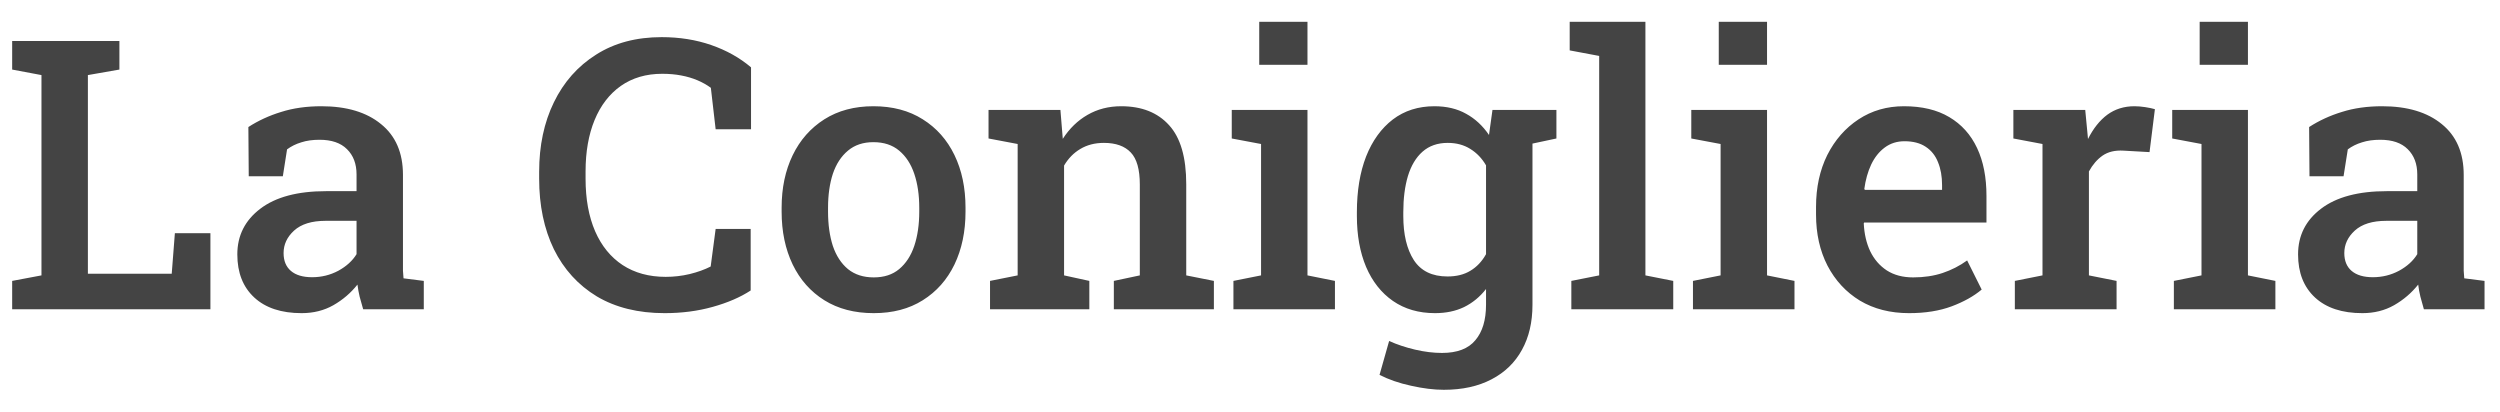 <?xml version="1.0" encoding="UTF-8"?> <svg xmlns="http://www.w3.org/2000/svg" width="97" height="16" viewBox="0 0 97 16" fill="none"><path d="M0.472 12V10.899L1.609 10.685V2.913L0.472 2.699V1.591H1.609H3.41H4.633V2.699L3.41 2.913V10.62H6.663L6.785 9.047H8.164V12H0.472ZM11.703 12.15C10.917 12.15 10.304 11.948 9.866 11.543C9.427 11.137 9.208 10.58 9.208 9.87C9.208 9.14 9.506 8.549 10.102 8.097C10.697 7.644 11.548 7.417 12.654 7.417H13.834V6.767C13.834 6.357 13.71 6.03 13.462 5.787C13.219 5.544 12.864 5.423 12.397 5.423C12.13 5.423 11.894 5.456 11.689 5.523C11.484 5.585 11.3 5.675 11.138 5.795L10.974 6.838H9.651L9.637 4.929C10.018 4.682 10.443 4.486 10.91 4.343C11.377 4.195 11.896 4.122 12.468 4.122C13.45 4.122 14.222 4.353 14.784 4.815C15.352 5.273 15.635 5.93 15.635 6.788V10.198C15.635 10.303 15.635 10.406 15.635 10.506C15.64 10.606 15.647 10.704 15.657 10.799L16.443 10.899V12H14.091C14.043 11.833 13.998 11.671 13.955 11.514C13.917 11.357 13.889 11.199 13.869 11.042C13.612 11.366 13.3 11.633 12.933 11.843C12.571 12.048 12.161 12.15 11.703 12.15ZM12.111 10.756C12.473 10.756 12.811 10.673 13.126 10.506C13.44 10.334 13.676 10.12 13.834 9.862V8.568H12.633C12.094 8.568 11.687 8.695 11.41 8.947C11.138 9.195 11.003 9.486 11.003 9.819C11.003 10.12 11.098 10.351 11.289 10.513C11.479 10.675 11.753 10.756 12.111 10.756ZM25.787 12.15C24.762 12.15 23.885 11.933 23.156 11.5C22.432 11.061 21.877 10.451 21.49 9.669C21.109 8.883 20.919 7.97 20.919 6.931V6.667C20.919 5.652 21.109 4.753 21.49 3.971C21.872 3.185 22.417 2.568 23.128 2.12C23.838 1.667 24.686 1.441 25.673 1.441C26.364 1.441 27.005 1.543 27.596 1.748C28.187 1.953 28.702 2.241 29.14 2.613V5.015H27.767L27.581 3.407C27.424 3.292 27.25 3.195 27.06 3.114C26.869 3.033 26.659 2.971 26.43 2.928C26.206 2.885 25.961 2.863 25.694 2.863C25.07 2.863 24.534 3.021 24.086 3.335C23.642 3.65 23.304 4.091 23.07 4.658C22.837 5.225 22.72 5.89 22.72 6.652V6.931C22.72 7.722 22.844 8.404 23.092 8.976C23.34 9.543 23.695 9.979 24.157 10.284C24.624 10.589 25.182 10.742 25.83 10.742C26.145 10.742 26.454 10.706 26.759 10.634C27.069 10.558 27.341 10.46 27.574 10.341L27.767 8.883H29.126V11.271C28.725 11.533 28.235 11.745 27.653 11.907C27.076 12.069 26.454 12.15 25.787 12.15ZM33.901 12.15C33.158 12.15 32.519 11.983 31.985 11.65C31.452 11.316 31.042 10.854 30.756 10.263C30.47 9.667 30.327 8.983 30.327 8.211V8.061C30.327 7.293 30.47 6.614 30.756 6.023C31.042 5.432 31.452 4.968 31.985 4.629C32.519 4.291 33.153 4.122 33.887 4.122C34.631 4.122 35.269 4.291 35.803 4.629C36.337 4.963 36.747 5.425 37.033 6.016C37.319 6.607 37.462 7.289 37.462 8.061V8.211C37.462 8.983 37.319 9.667 37.033 10.263C36.747 10.854 36.337 11.316 35.803 11.65C35.274 11.983 34.64 12.15 33.901 12.15ZM33.901 10.763C34.302 10.763 34.631 10.656 34.888 10.441C35.15 10.222 35.346 9.922 35.474 9.541C35.603 9.155 35.667 8.711 35.667 8.211V8.061C35.667 7.565 35.603 7.127 35.474 6.745C35.346 6.364 35.15 6.064 34.888 5.845C34.626 5.625 34.292 5.516 33.887 5.516C33.492 5.516 33.163 5.625 32.901 5.845C32.638 6.064 32.443 6.364 32.314 6.745C32.19 7.127 32.128 7.565 32.128 8.061V8.211C32.128 8.711 32.19 9.155 32.314 9.541C32.443 9.922 32.638 10.222 32.901 10.441C33.167 10.656 33.501 10.763 33.901 10.763ZM38.413 12V10.899L39.485 10.685V5.587L38.355 5.373V4.265H41.144L41.236 5.387C41.494 4.987 41.813 4.677 42.194 4.458C42.581 4.234 43.017 4.122 43.503 4.122C44.299 4.122 44.918 4.367 45.361 4.858C45.805 5.344 46.026 6.107 46.026 7.146V10.685L47.099 10.899V12H43.217V10.899L44.225 10.685V7.16C44.225 6.574 44.108 6.159 43.874 5.916C43.641 5.668 43.293 5.544 42.831 5.544C42.483 5.544 42.178 5.623 41.916 5.78C41.658 5.933 41.449 6.147 41.286 6.424V10.685L42.266 10.899V12H38.413ZM47.857 12V10.899L48.929 10.685V5.587L47.792 5.373V4.265H50.73V10.685L51.796 10.899V12H47.857ZM48.858 2.513V0.847H50.73V2.513H48.858ZM56.021 15.124C55.64 15.124 55.215 15.072 54.748 14.967C54.286 14.867 53.879 14.726 53.526 14.545L53.898 13.23C54.203 13.368 54.539 13.48 54.906 13.566C55.273 13.652 55.621 13.694 55.949 13.694C56.54 13.694 56.972 13.53 57.243 13.201C57.52 12.877 57.658 12.417 57.658 11.821V11.214C57.42 11.519 57.136 11.752 56.807 11.914C56.478 12.072 56.102 12.15 55.678 12.15C55.049 12.15 54.505 11.993 54.048 11.678C53.595 11.364 53.247 10.923 53.004 10.356C52.766 9.789 52.647 9.131 52.647 8.383V8.232C52.647 7.408 52.766 6.688 53.004 6.073C53.247 5.459 53.593 4.98 54.041 4.636C54.493 4.293 55.032 4.122 55.656 4.122C56.128 4.122 56.538 4.219 56.886 4.415C57.234 4.605 57.529 4.879 57.773 5.237L57.908 4.265H59.46V11.828C59.46 12.5 59.324 13.082 59.052 13.573C58.781 14.069 58.387 14.45 57.873 14.717C57.358 14.988 56.741 15.124 56.021 15.124ZM56.164 10.727C56.512 10.727 56.807 10.654 57.05 10.506C57.298 10.358 57.501 10.144 57.658 9.862V6.416C57.501 6.145 57.298 5.933 57.05 5.78C56.803 5.623 56.51 5.544 56.171 5.544C55.776 5.544 55.449 5.659 55.192 5.887C54.939 6.111 54.751 6.426 54.627 6.831C54.508 7.231 54.448 7.699 54.448 8.232V8.383C54.448 9.097 54.584 9.667 54.856 10.091C55.132 10.515 55.568 10.727 56.164 10.727ZM59.217 5.623L58.459 4.265H60.389V5.373L59.217 5.623ZM60.968 12V10.899L62.048 10.685V2.17L60.904 1.955V0.847H63.842V10.685L64.922 10.899V12H60.968ZM65.687 12V10.899L66.759 10.685V5.587L65.622 5.373V4.265H68.561V10.685L69.626 10.899V12H65.687ZM66.688 2.513V0.847H68.561V2.513H66.688ZM74.073 12.15C73.343 12.15 72.707 11.988 72.164 11.664C71.625 11.335 71.206 10.882 70.906 10.306C70.61 9.729 70.462 9.069 70.462 8.325V8.025C70.462 7.272 70.608 6.602 70.898 6.016C71.194 5.43 71.599 4.968 72.114 4.629C72.629 4.291 73.215 4.122 73.872 4.122C74.573 4.122 75.159 4.262 75.631 4.543C76.108 4.825 76.468 5.225 76.711 5.744C76.954 6.259 77.075 6.879 77.075 7.603V8.633H72.328L72.314 8.668C72.333 9.074 72.416 9.433 72.564 9.748C72.717 10.063 72.931 10.31 73.207 10.492C73.489 10.673 73.829 10.763 74.23 10.763C74.649 10.763 75.031 10.706 75.374 10.592C75.717 10.477 76.034 10.315 76.325 10.105L76.889 11.235C76.584 11.492 76.196 11.709 75.724 11.886C75.252 12.062 74.702 12.15 74.073 12.15ZM72.357 7.367H75.352V7.181C75.352 6.843 75.3 6.548 75.195 6.295C75.095 6.038 74.935 5.837 74.716 5.694C74.501 5.551 74.228 5.48 73.894 5.48C73.603 5.48 73.348 5.561 73.129 5.723C72.91 5.885 72.733 6.107 72.6 6.388C72.471 6.664 72.383 6.979 72.335 7.332L72.357 7.367ZM78.176 12V10.899L79.249 10.685V5.587L78.119 5.373V4.265H80.907L81 5.237L81.014 5.394C81.219 4.984 81.47 4.67 81.765 4.45C82.065 4.231 82.416 4.122 82.816 4.122C82.95 4.122 83.09 4.134 83.238 4.157C83.39 4.181 83.514 4.207 83.61 4.236L83.402 5.902L82.394 5.845C82.065 5.825 81.794 5.89 81.579 6.038C81.37 6.185 81.193 6.39 81.05 6.652V10.685L82.123 10.899V12H78.176ZM84.346 12V10.899L85.418 10.685V5.587L84.282 5.373V4.265H87.22V10.685L88.285 10.899V12H84.346ZM85.347 2.513V0.847H87.22V2.513H85.347ZM91.66 12.15C90.873 12.15 90.261 11.948 89.822 11.543C89.384 11.137 89.165 10.58 89.165 9.87C89.165 9.14 89.462 8.549 90.058 8.097C90.654 7.644 91.505 7.417 92.61 7.417H93.79V6.767C93.79 6.357 93.666 6.03 93.418 5.787C93.175 5.544 92.82 5.423 92.353 5.423C92.086 5.423 91.85 5.456 91.645 5.523C91.44 5.585 91.257 5.675 91.095 5.795L90.93 6.838H89.608L89.594 4.929C89.975 4.682 90.399 4.486 90.866 4.343C91.333 4.195 91.853 4.122 92.424 4.122C93.406 4.122 94.178 4.353 94.741 4.815C95.308 5.273 95.592 5.93 95.592 6.788V10.198C95.592 10.303 95.592 10.406 95.592 10.506C95.596 10.606 95.603 10.704 95.613 10.799L96.4 10.899V12H94.047C94 11.833 93.954 11.671 93.912 11.514C93.873 11.357 93.845 11.199 93.826 11.042C93.568 11.366 93.256 11.633 92.889 11.843C92.527 12.048 92.117 12.15 91.66 12.15ZM92.067 10.756C92.429 10.756 92.768 10.673 93.082 10.506C93.397 10.334 93.633 10.12 93.79 9.862V8.568H92.589C92.05 8.568 91.643 8.695 91.366 8.947C91.095 9.195 90.959 9.486 90.959 9.819C90.959 10.12 91.054 10.351 91.245 10.513C91.436 10.675 91.71 10.756 92.067 10.756Z" fill="#444444"></path></svg> 